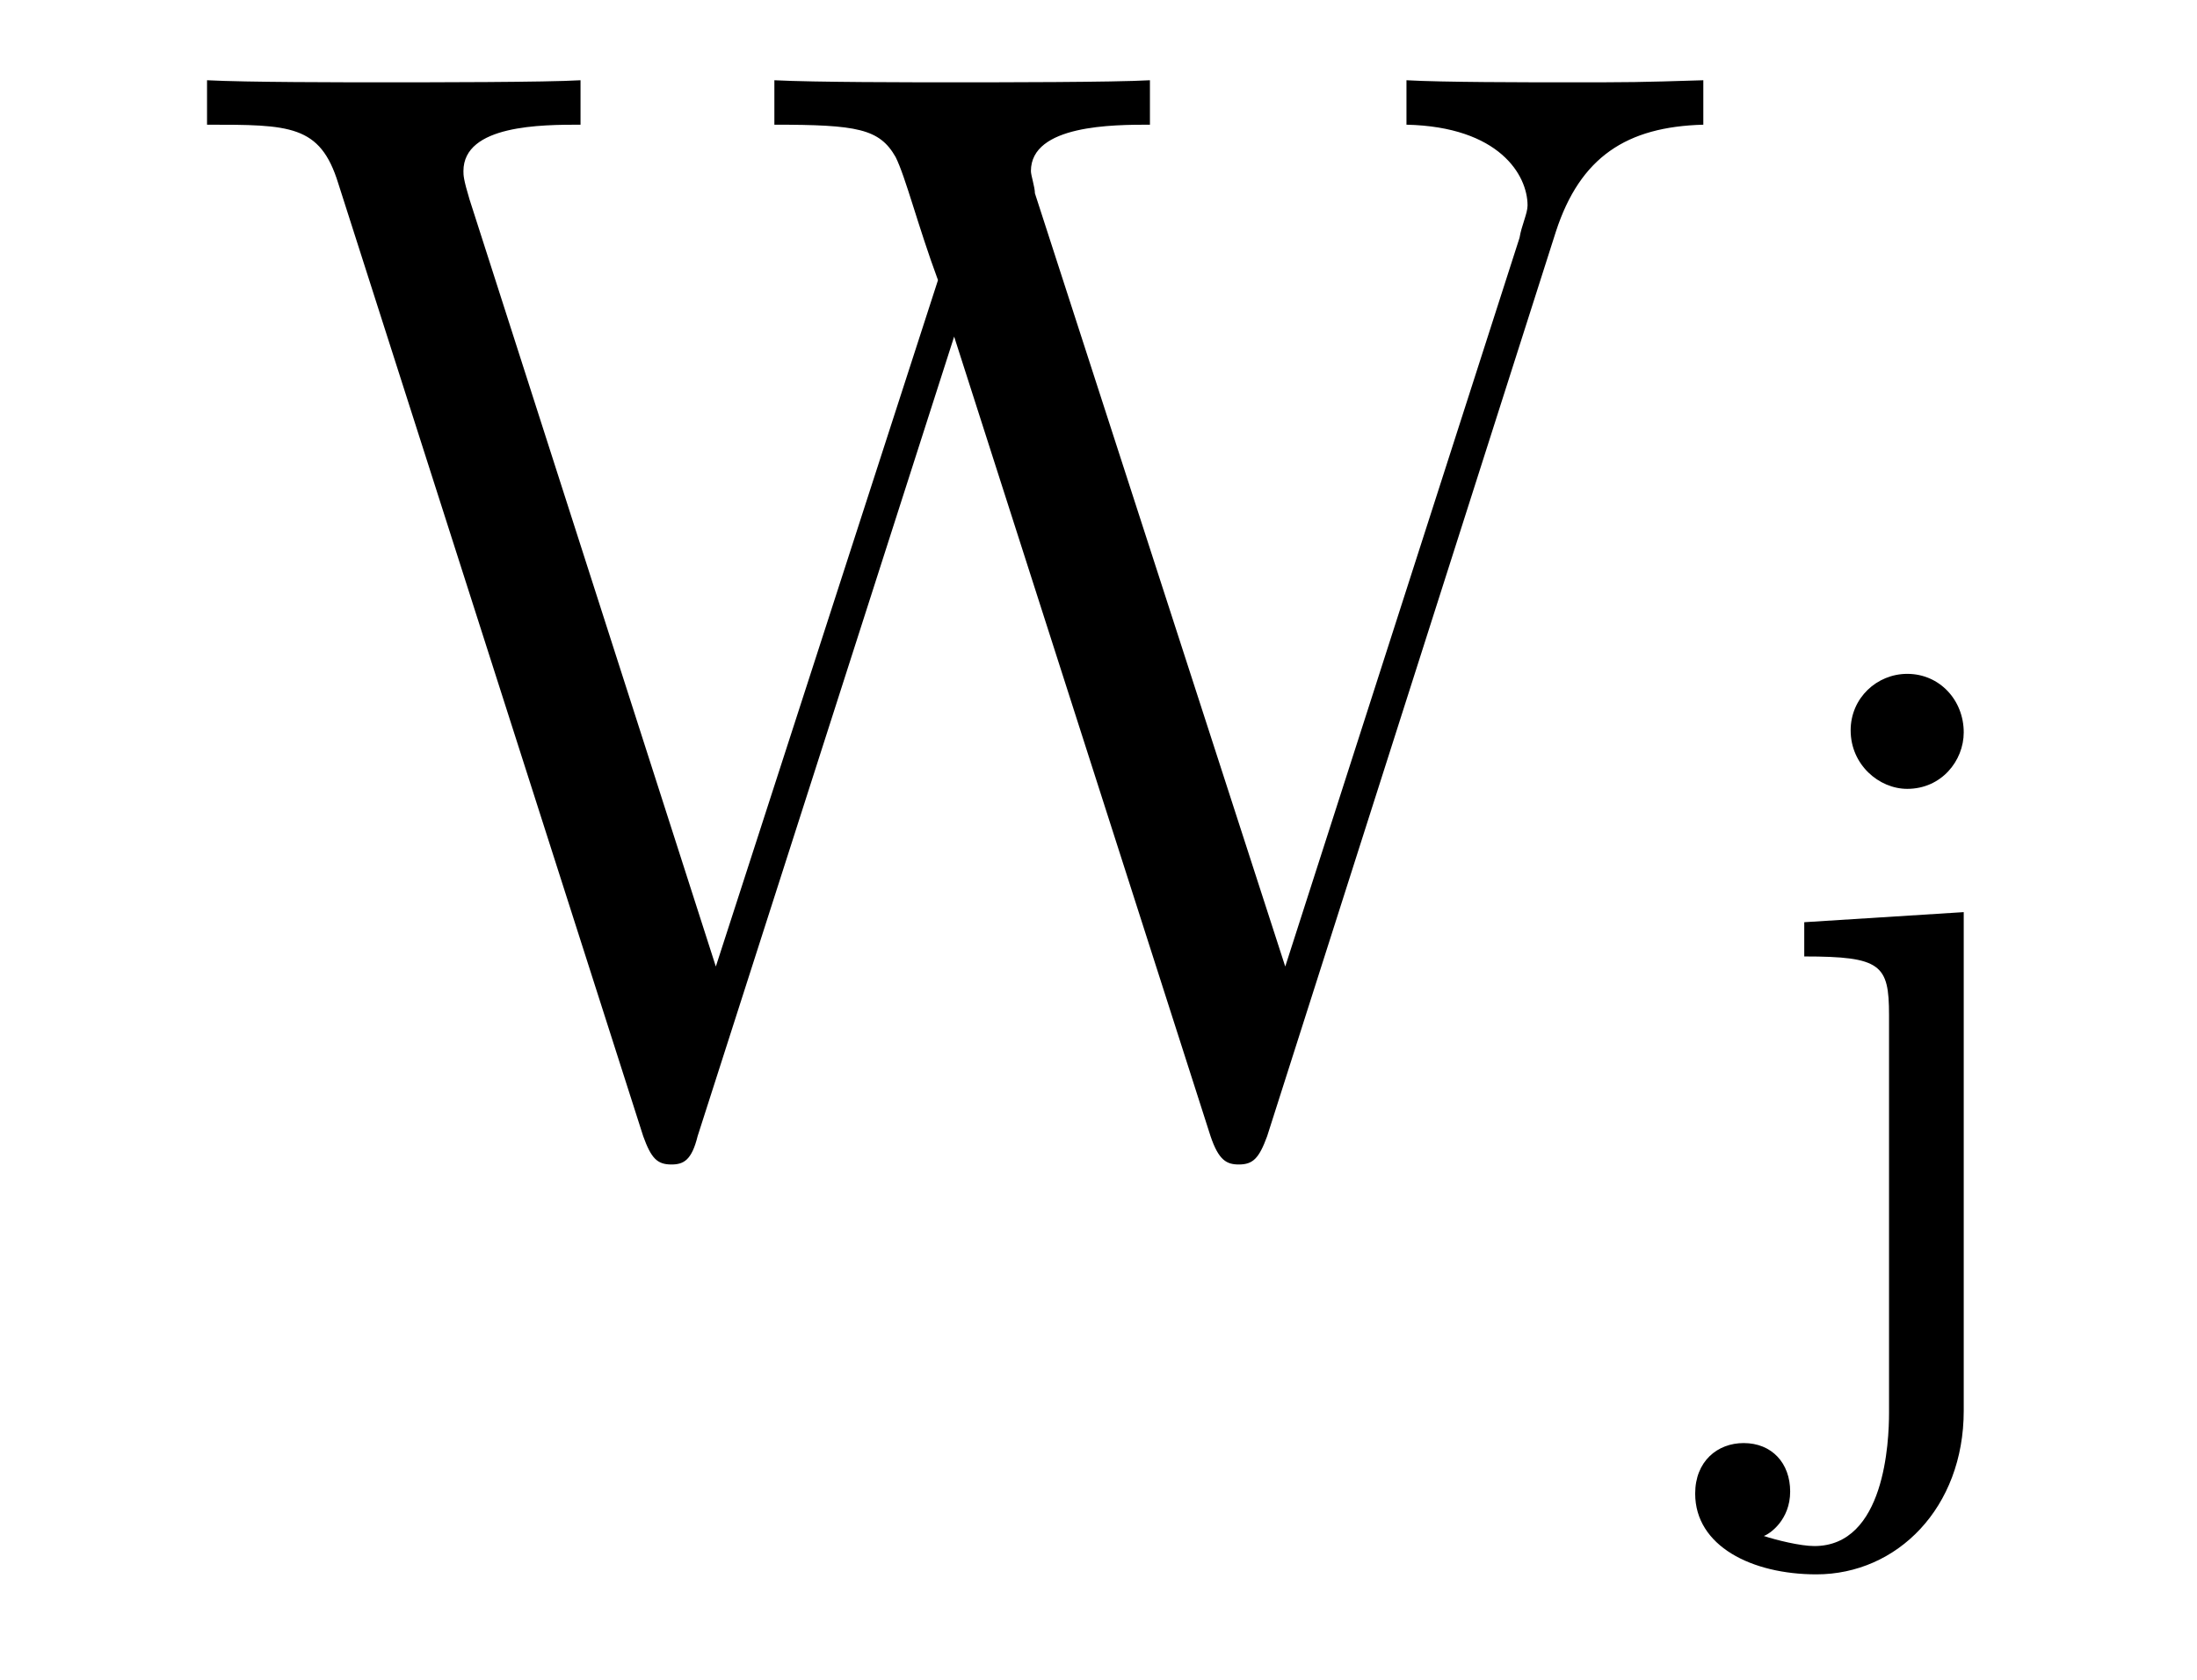 <?xml version='1.0'?>
<!-- This file was generated by dvisvgm 1.9.2 -->
<svg height='13pt' version='1.1' viewBox='0 -13 17 13' width='17pt' xmlns='http://www.w3.org/2000/svg' xmlns:xlink='http://www.w3.org/1999/xlink'>
<g id='page1'>
<g transform='matrix(1 0 0 1 -127 650)'>
<path d='M139.039 -661.207C139.227 -661.785 139.586 -662.019 140.18 -662.035V-662.379C139.664 -662.363 139.633 -662.363 139.117 -662.363C138.805 -662.363 138.164 -662.363 137.883 -662.379V-662.035C138.602 -662.019 138.82 -661.644 138.82 -661.41C138.82 -661.348 138.773 -661.254 138.758 -661.16L136.945 -655.52L135.008 -661.504C135.008 -661.551 134.977 -661.644 134.977 -661.676C134.977 -662.035 135.617 -662.035 135.898 -662.035V-662.379C135.617 -662.363 134.727 -662.363 134.383 -662.363C134.039 -662.363 133.305 -662.363 132.992 -662.379V-662.035C133.633 -662.035 133.805 -662.004 133.93 -661.785C134.008 -661.629 134.102 -661.254 134.258 -660.832L132.539 -655.52L130.633 -661.457C130.586 -661.613 130.586 -661.644 130.586 -661.676C130.586 -662.035 131.195 -662.035 131.492 -662.035V-662.379C131.227 -662.363 130.32 -662.363 129.977 -662.363C129.633 -662.363 128.914 -662.363 128.602 -662.379V-662.035C129.242 -662.035 129.477 -662.035 129.617 -661.582L131.977 -654.207C132.039 -654.035 132.086 -653.988 132.195 -653.988C132.289 -653.988 132.352 -654.02 132.398 -654.207L134.383 -660.395L136.367 -654.207C136.43 -654.02 136.492 -653.988 136.586 -653.988C136.695 -653.988 136.742 -654.035 136.805 -654.207L139.039 -661.207ZM140.394 -654.238' fill-rule='evenodd'/>
<path d='M142.195 -657.332C142.195 -657.582 142.008 -657.785 141.758 -657.785C141.523 -657.785 141.32 -657.598 141.32 -657.348C141.32 -657.082 141.539 -656.895 141.758 -656.895C142.023 -656.895 142.195 -657.113 142.195 -657.332ZM140.961 -655.863V-655.598C141.555 -655.598 141.617 -655.535 141.617 -655.145V-652.066C141.617 -651.848 141.586 -651.035 141.039 -651.035C140.93 -651.035 140.742 -651.082 140.648 -651.113C140.695 -651.129 140.852 -651.238 140.852 -651.457C140.852 -651.676 140.711 -651.832 140.492 -651.832C140.289 -651.832 140.117 -651.691 140.117 -651.441C140.117 -651.035 140.555 -650.816 141.055 -650.816C141.68 -650.816 142.195 -651.332 142.195 -652.082V-655.941L140.961 -655.863ZM143.035 -652.441' fill-rule='evenodd'/>
</g>
</g>
</svg>
